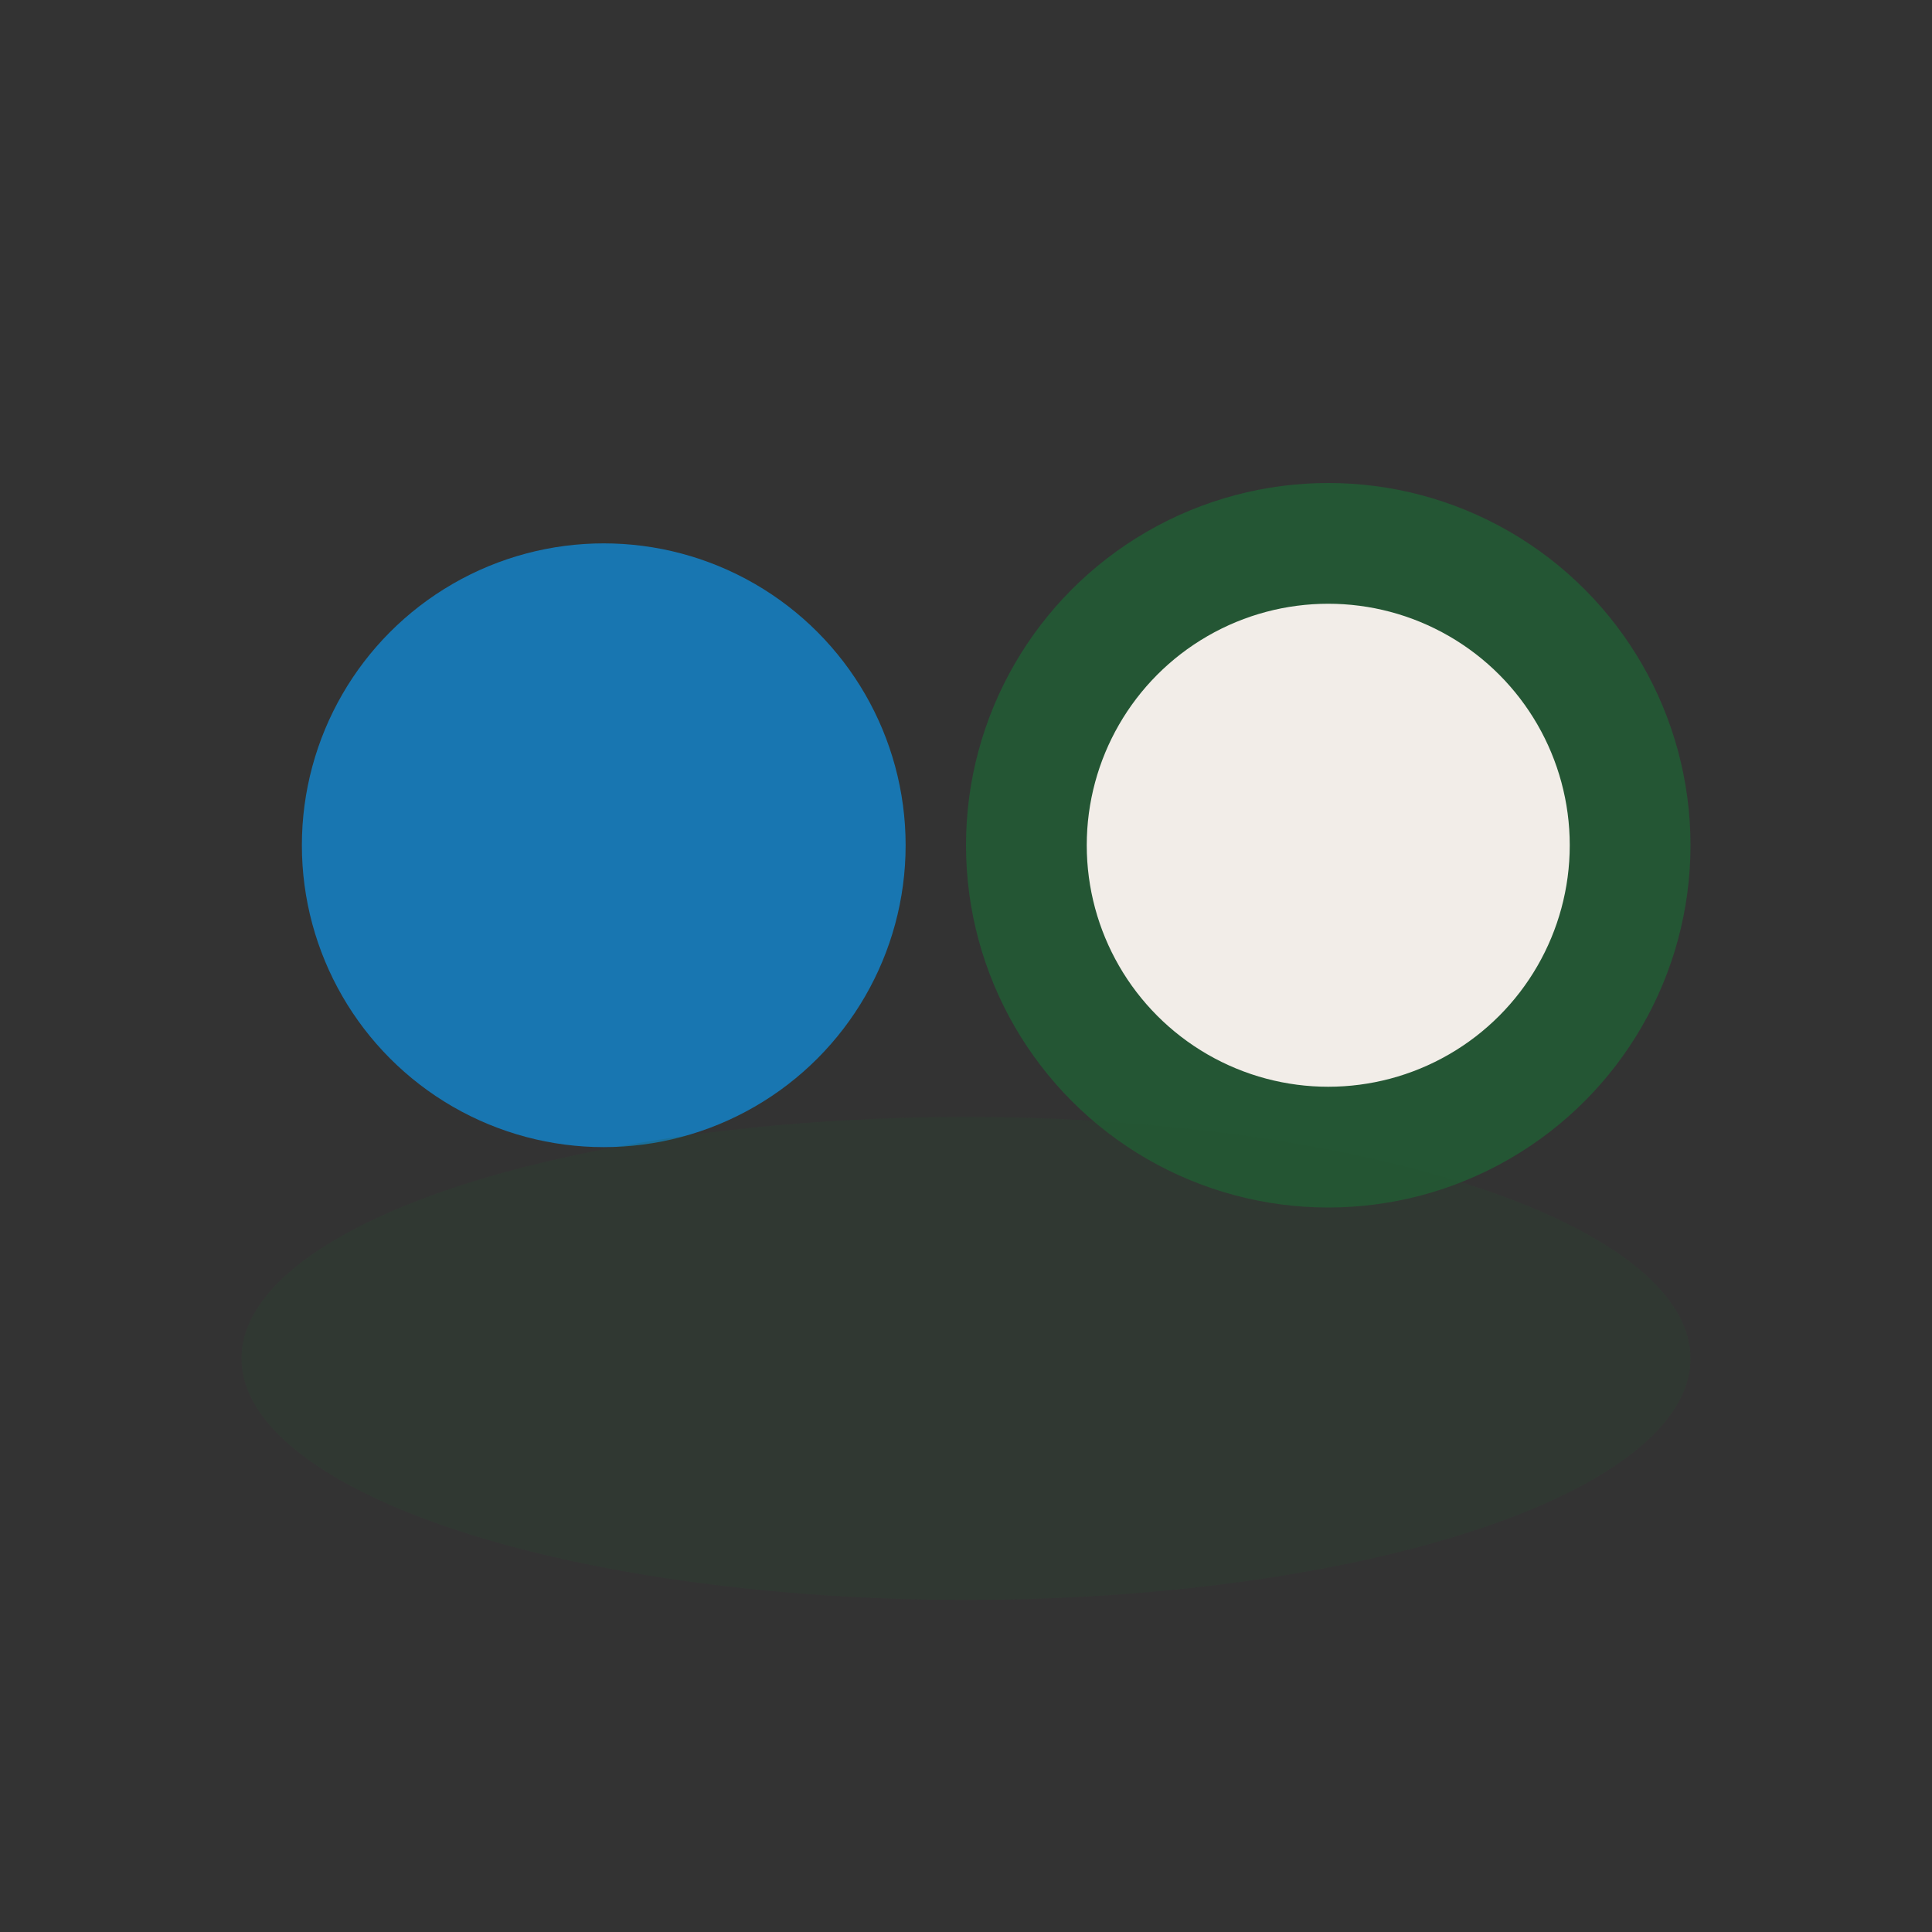 <?xml version="1.0" encoding="UTF-8"?>
<svg xmlns="http://www.w3.org/2000/svg" width="32" height="32" viewBox="0 0 32 32"><rect x="0" y="0" width="32" height="32" fill="#333333" stroke="none"/><circle cx="10" cy="14" r="5" fill="#1876B1"/><circle cx="22" cy="14" r="5" fill="#F2EDE8" stroke="#245634" stroke-width="2"/><ellipse cx="16" cy="22.5" rx="12" ry="4" fill="#245634" opacity=".17"/></svg>